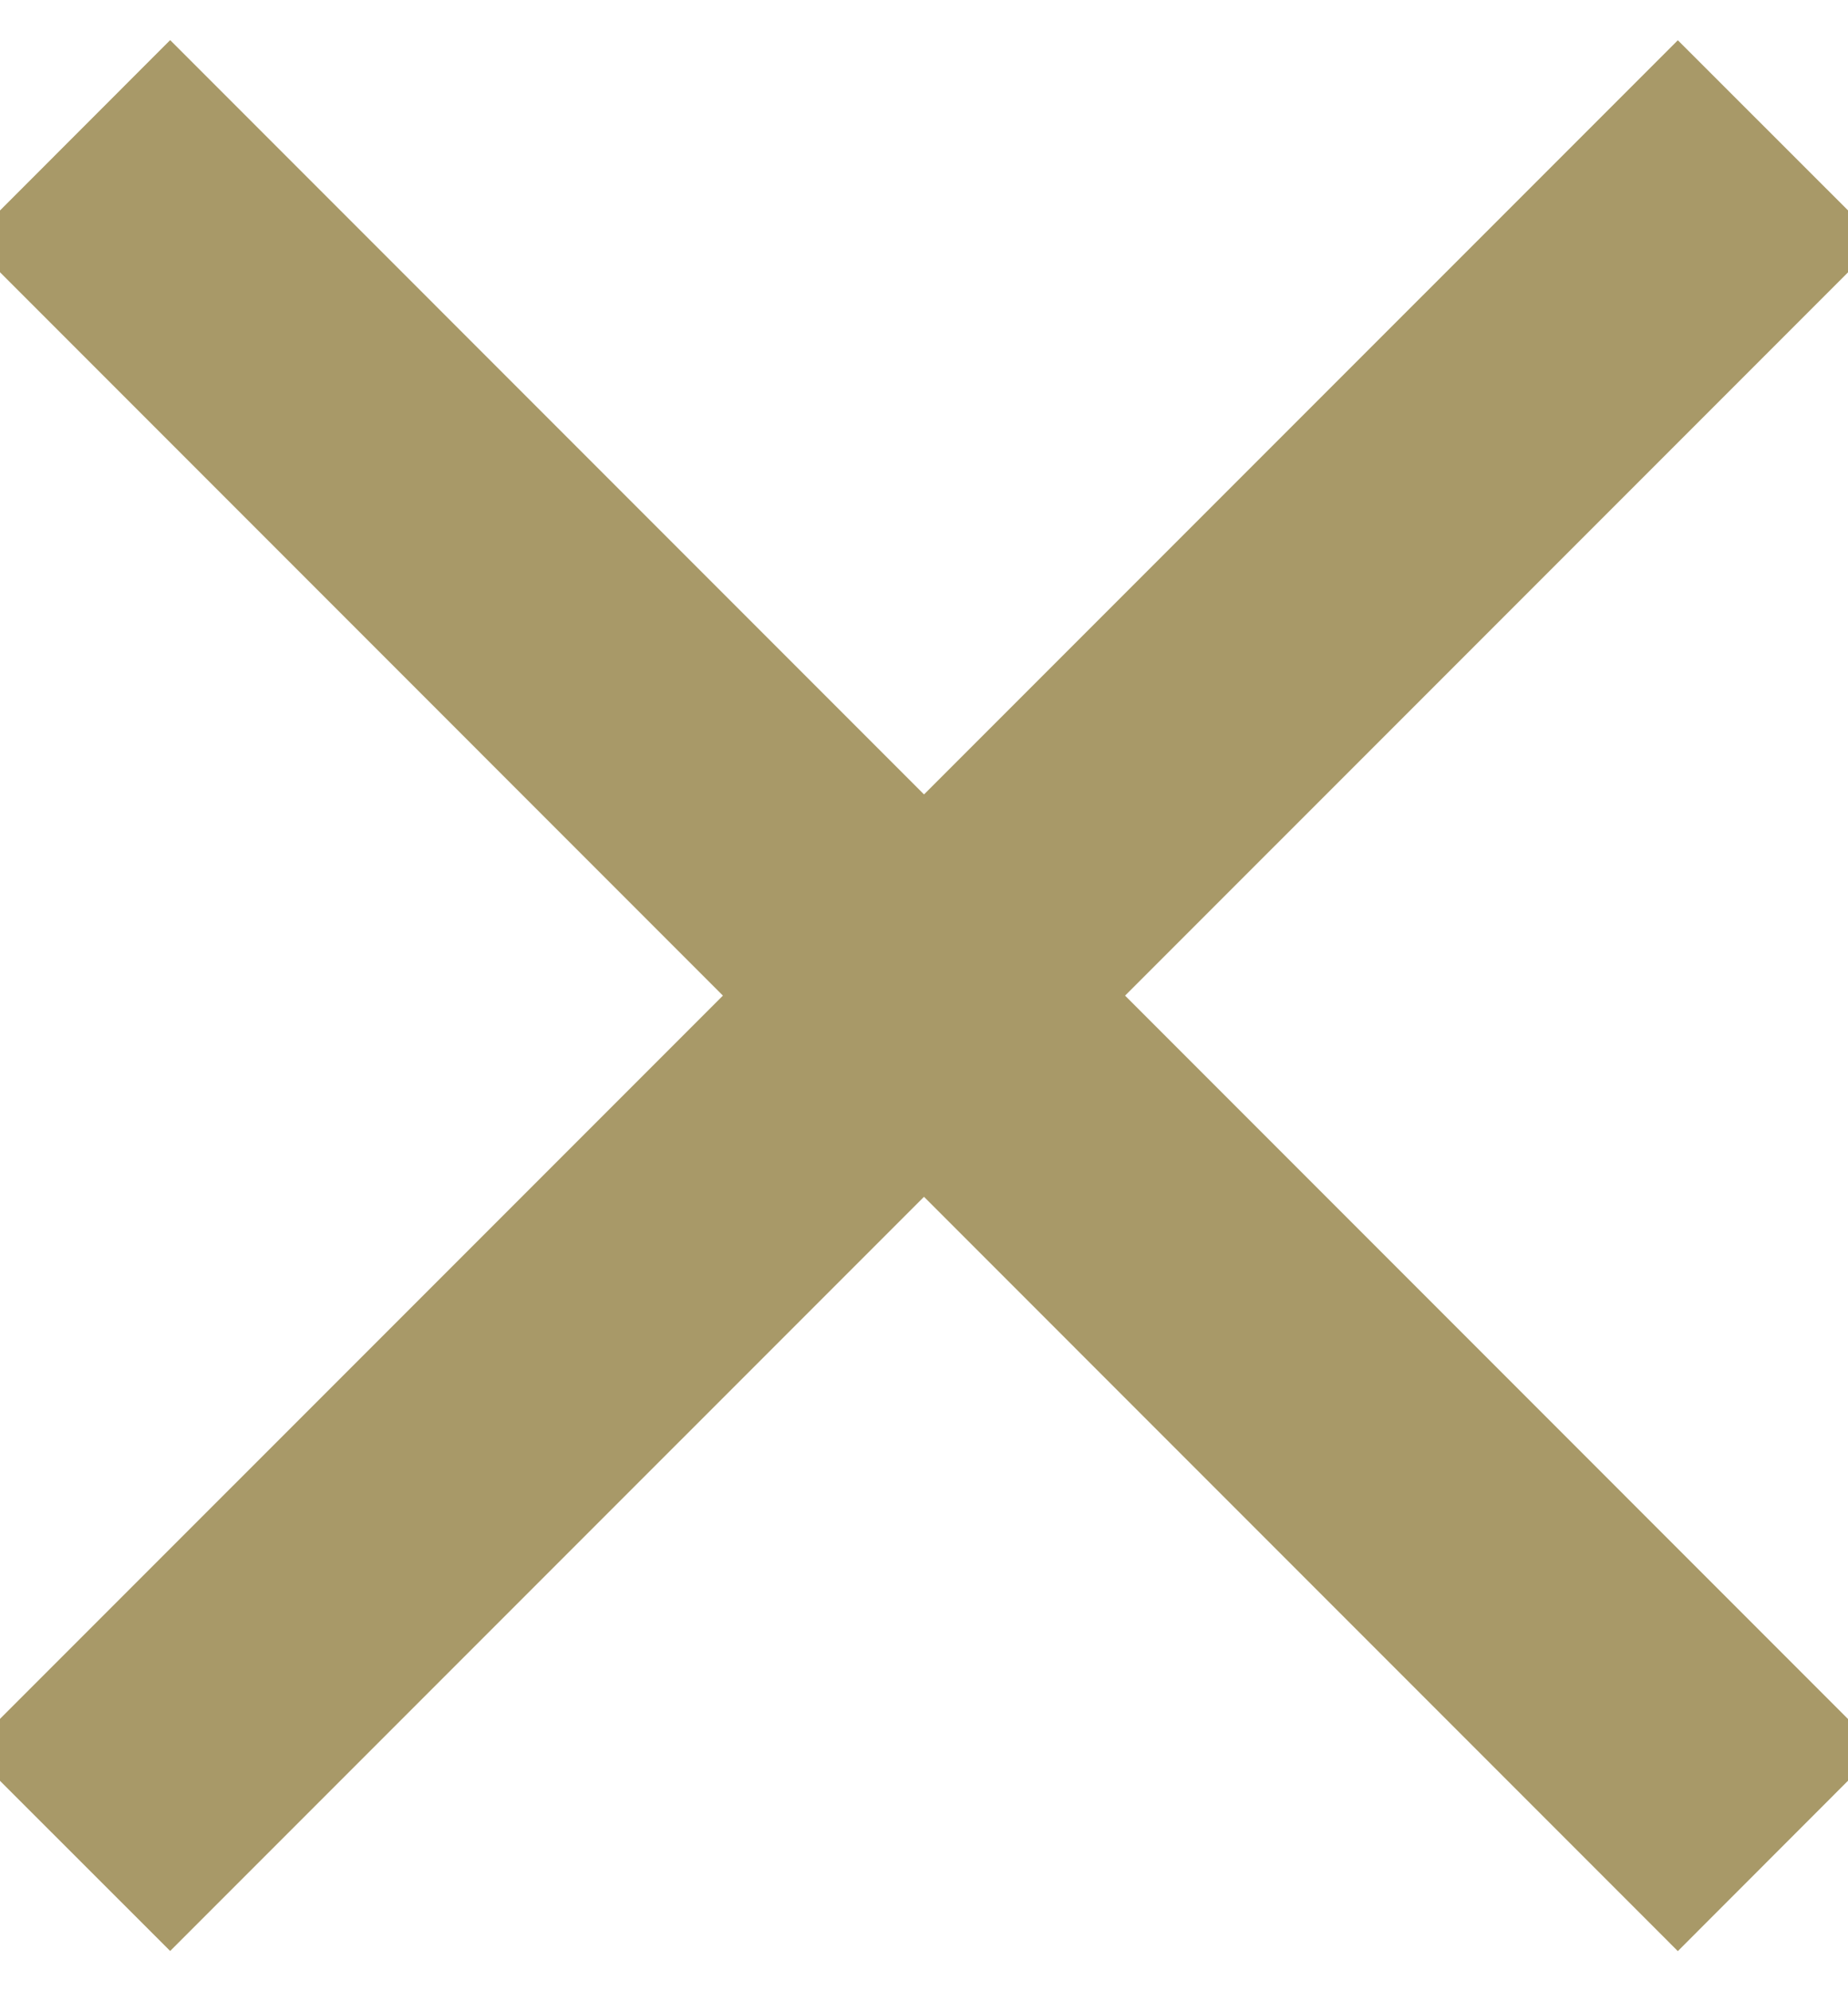 <svg xmlns="http://www.w3.org/2000/svg" width="13" height="14" viewBox="0 0 13 14">
    <g fill="#A89968" fill-rule="evenodd">
        <path d="M1.197.282l12.02 12.021-1.414 1.415L-.217 1.697z"/>
        <path d="M-.218 12.303L11.803.283l1.415 1.414-12.021 12.02z"/>
    </g>
</svg>

